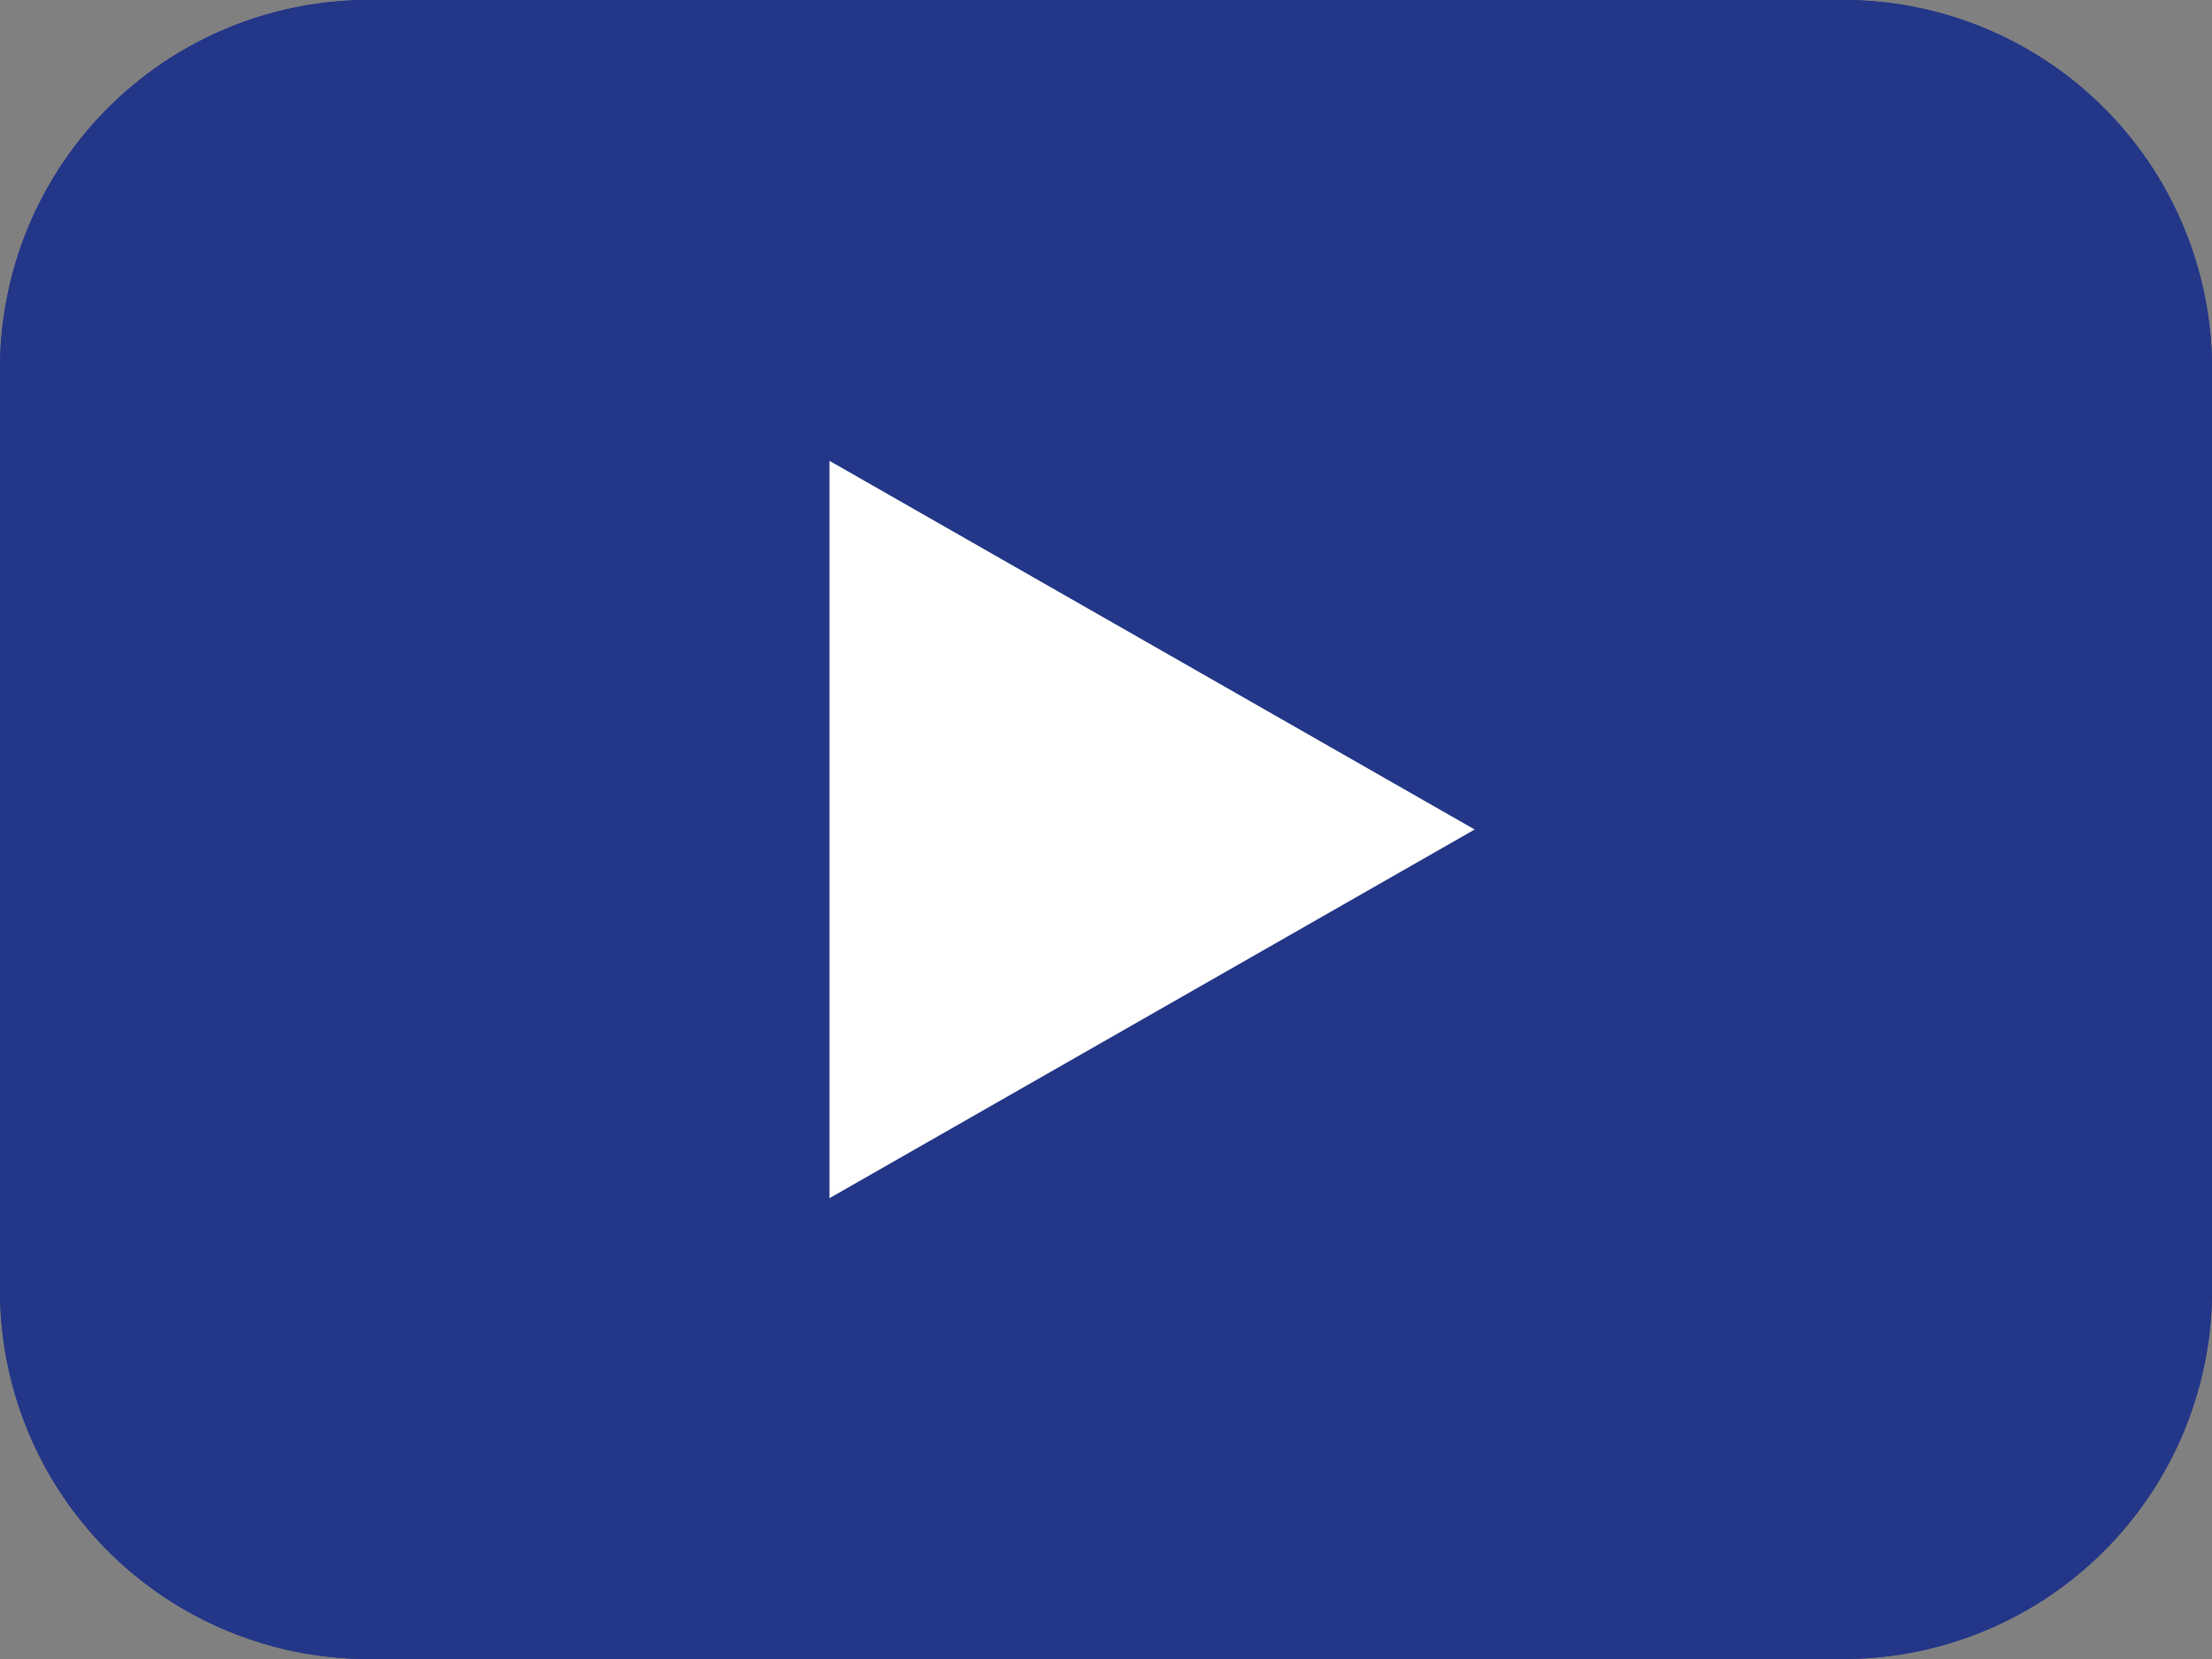 <svg xmlns="http://www.w3.org/2000/svg" width="24" height="18" viewBox="0 0 24 18"><rect x="0" y="0" width="24" height="18" fill="#808080" stroke="none"/><g data-name="グループ 25459"><path data-name="パス 52826" d="M4 0h16a4 4 0 014 4v10a4 4 0 01-4 4H4a4 4 0 01-4-4V4a4 4 0 014-4z" fill="#233688"/><path data-name="パス 52826 - アウトライン" d="M4 1a3 3 0 00-3 3v10a3 3 0 003 3h16a3 3 0 003-3V4a3 3 0 00-3-3H4m0-1h16a4 4 0 014 4v10a4 4 0 01-4 4H4a4 4 0 01-4-4V4a4 4 0 014-4z" fill="#233688"/><path data-name="パス 52825" d="M16 9l-7 4V5z" fill="#fff"/></g></svg>